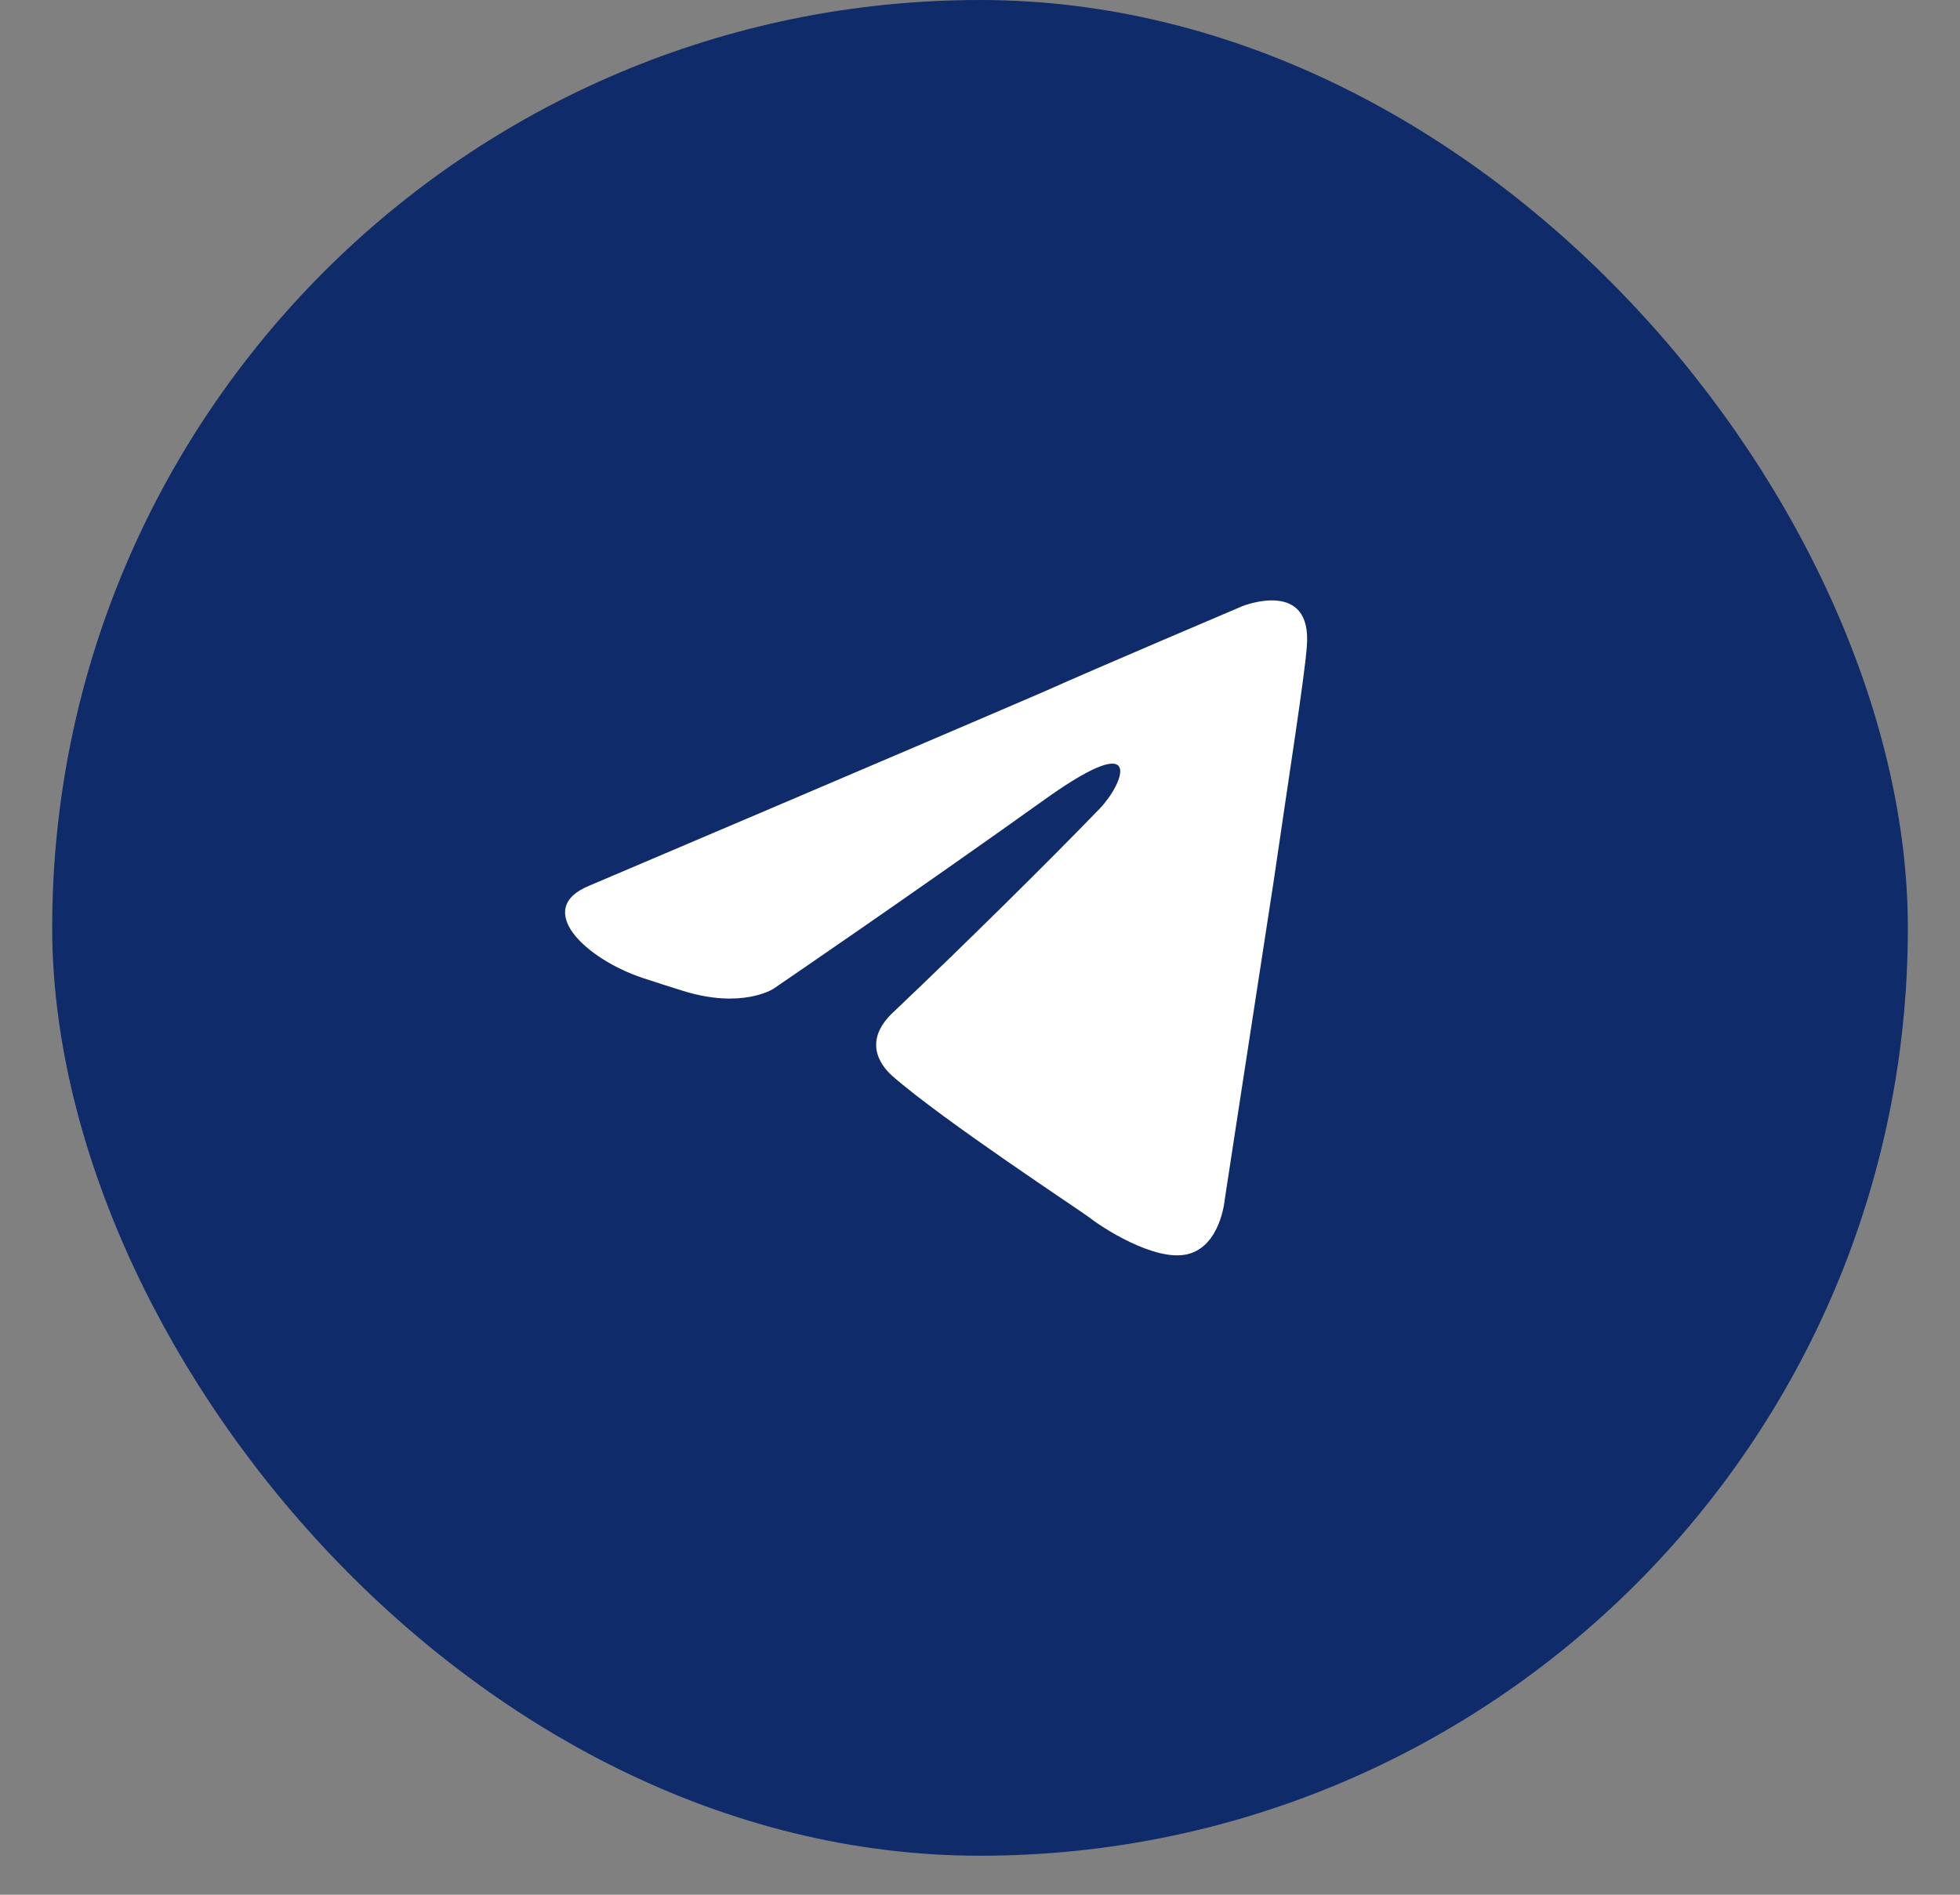 <?xml version="1.0" encoding="UTF-8"?> <svg xmlns="http://www.w3.org/2000/svg" width="30" height="29" viewBox="0 0 30 29" fill="none"><rect x="0" y="0" width="30" height="29" fill="#808080" stroke="none"/><rect x="0.799" y="0" width="28.403" height="28.403" rx="14.202" fill="#0F2B69"></rect><path d="M9.022 13.555C9.022 13.555 14.198 11.355 15.993 10.58C16.681 10.27 19.015 9.278 19.015 9.278C19.015 9.278 20.092 8.844 20.002 9.898C19.972 10.332 19.733 11.851 19.494 13.493C19.135 15.818 18.746 18.36 18.746 18.36C18.746 18.36 18.686 19.073 18.177 19.196C17.669 19.32 16.831 18.762 16.681 18.639C16.562 18.546 14.437 17.151 13.659 16.469C13.45 16.283 13.211 15.911 13.689 15.477C14.767 14.454 16.053 13.183 16.831 12.378C17.19 12.006 17.549 11.138 16.053 12.192C13.929 13.71 11.835 15.136 11.835 15.136C11.835 15.136 11.356 15.446 10.458 15.167C10.258 15.105 10.05 15.038 9.849 14.972C8.958 14.679 8.153 13.907 9.022 13.555Z" fill="white"></path></svg> 